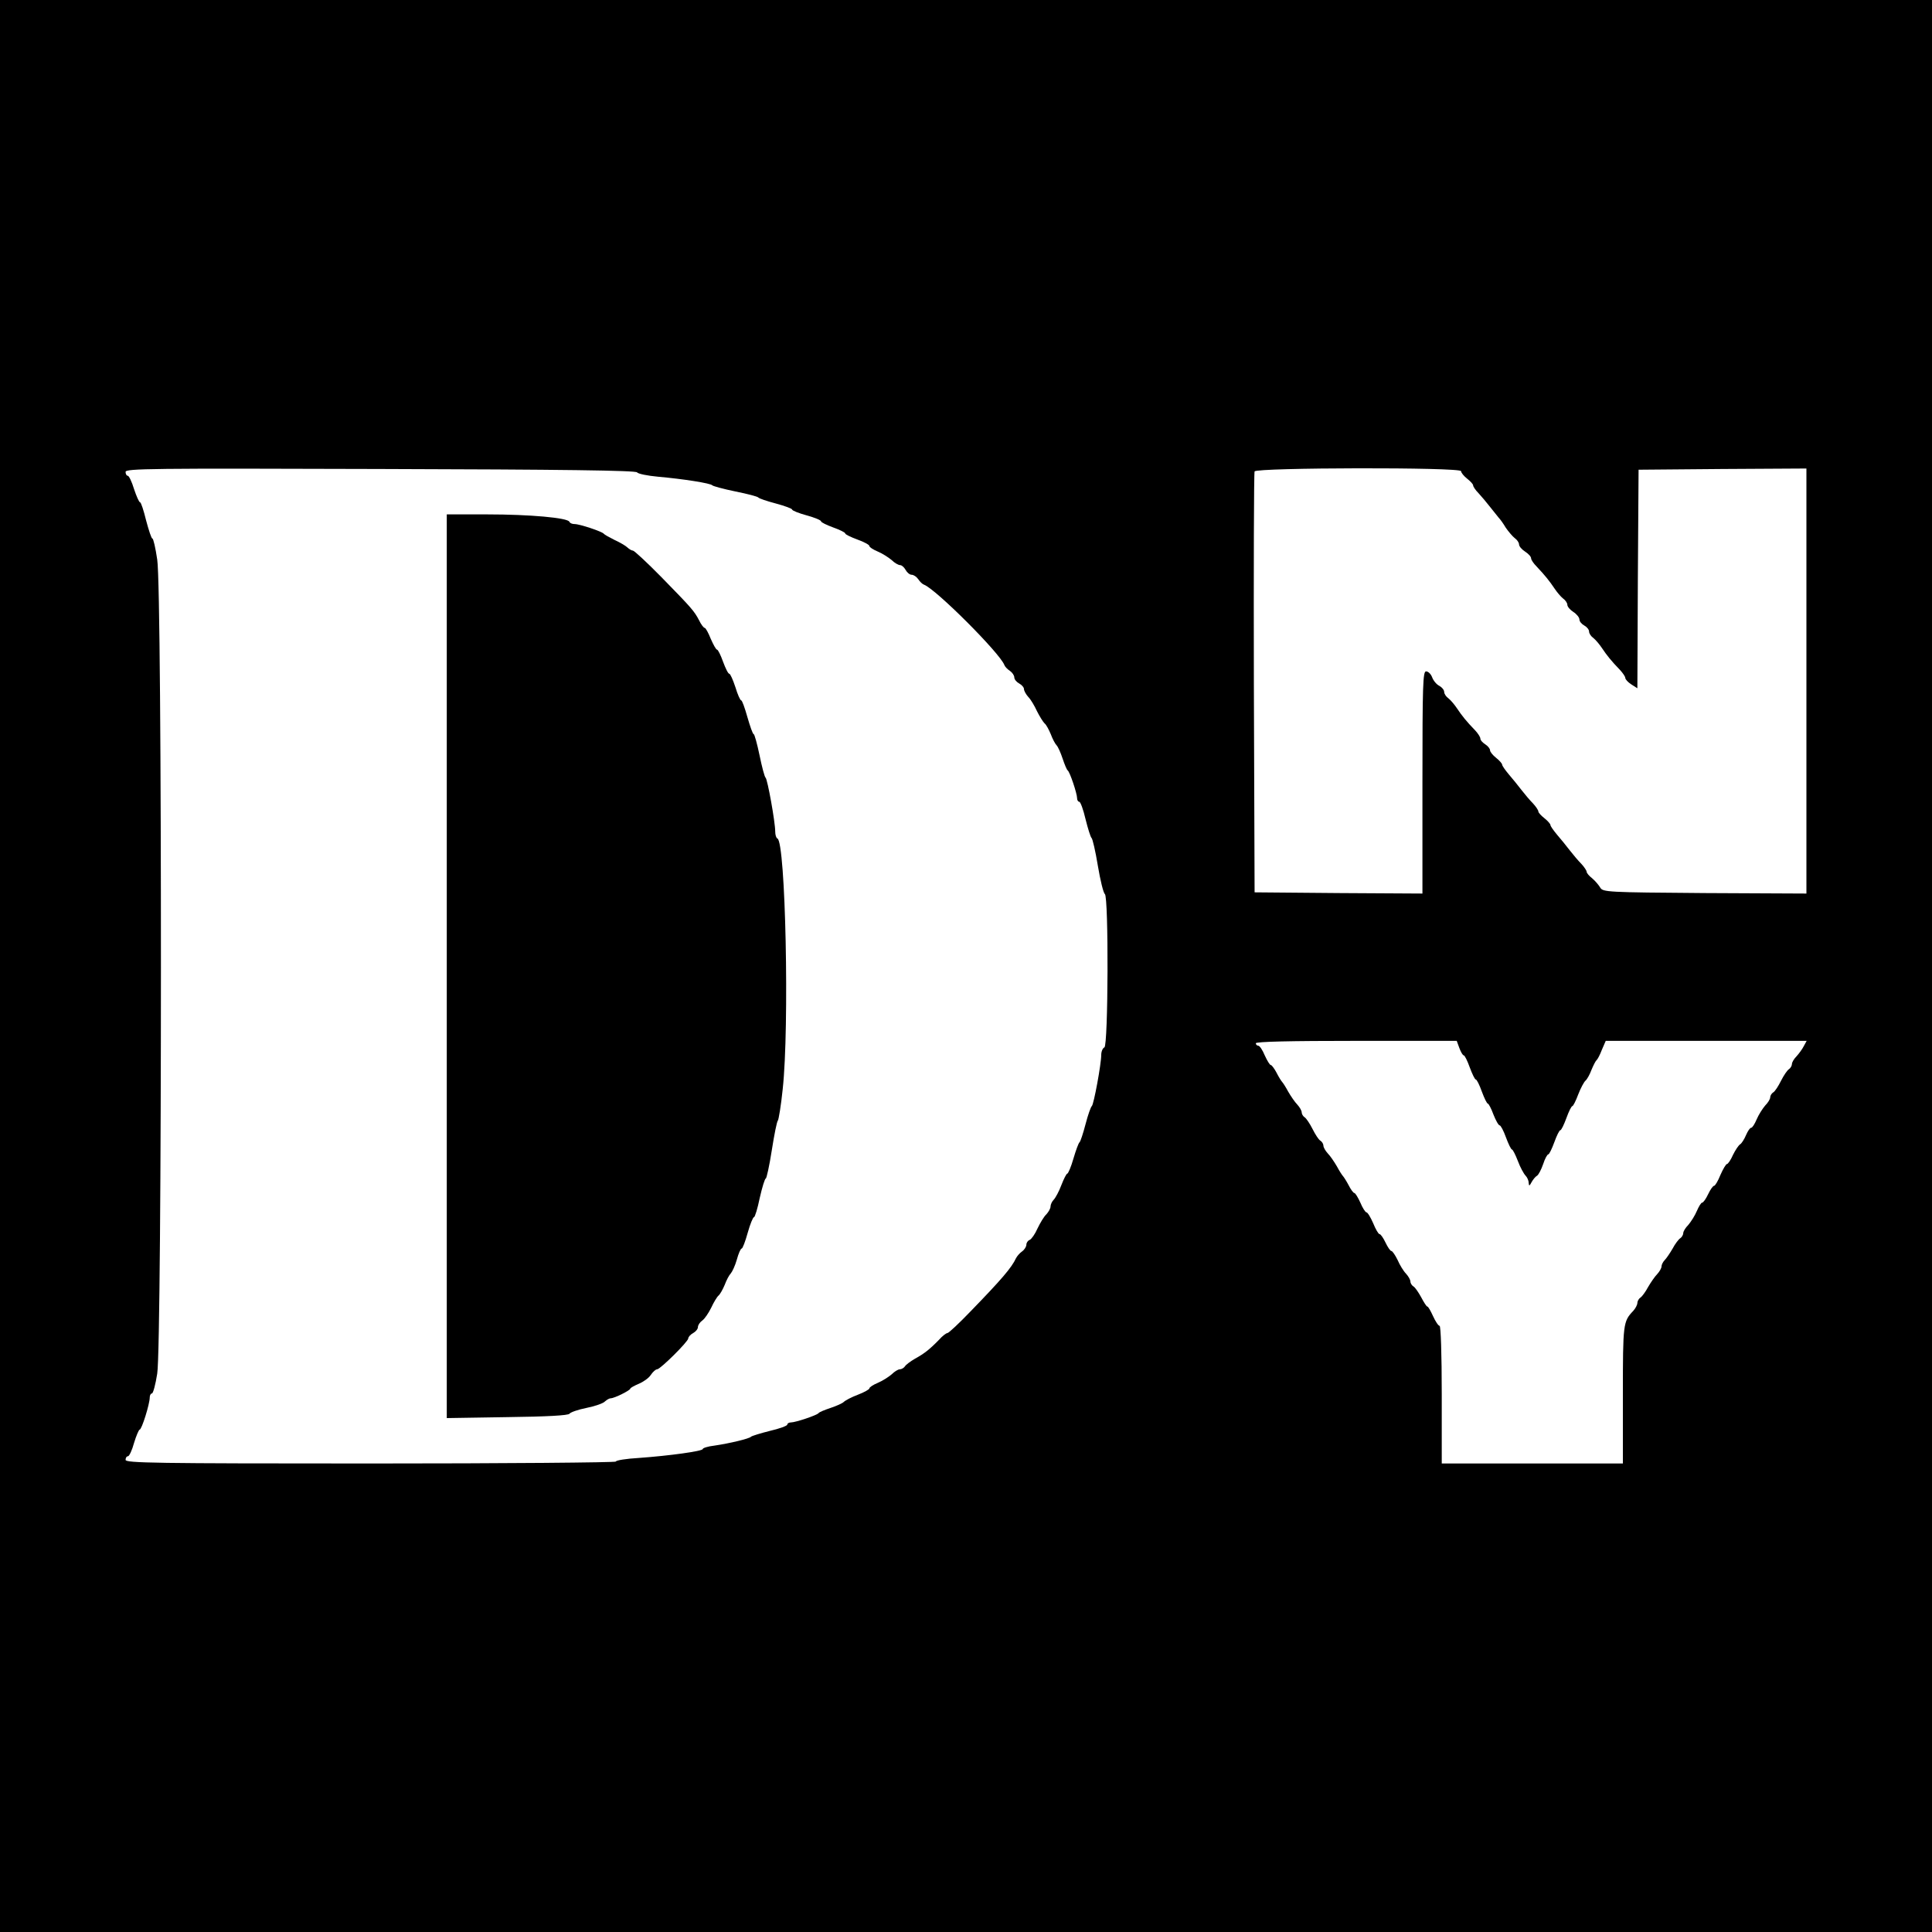 <?xml version="1.0" standalone="no"?>
<!DOCTYPE svg PUBLIC "-//W3C//DTD SVG 20010904//EN"
 "http://www.w3.org/TR/2001/REC-SVG-20010904/DTD/svg10.dtd">
<svg version="1.0" xmlns="http://www.w3.org/2000/svg"
 width="800pt" height="800pt" viewBox="0 0 800 800"
 preserveAspectRatio="xMidYMid meet">
<g transform="translate(0,800) scale(0.1,-0.1)"
fill="#000000" stroke="none">
<path d="M0 4000 l0 -4000 4000 0 4000 0 0 4000 0 4000 -4000 0 -4000 0 0
-4000z m2638 2044 c4 -6 43 -14 87 -18 102 -9 219 -27 225 -36 3 -3 46 -15 95
-25 50 -10 92 -21 95 -25 3 -4 35 -15 73 -25 37 -10 67 -21 67 -25 0 -4 27
-15 60 -24 33 -9 60 -20 60 -25 0 -4 23 -15 50 -25 28 -10 50 -21 50 -25 0 -4
23 -15 50 -25 28 -10 50 -22 50 -27 0 -5 16 -15 35 -23 19 -8 44 -24 57 -35
12 -12 28 -21 35 -21 7 0 17 -9 23 -20 6 -11 17 -20 25 -20 8 0 20 -8 27 -18
7 -11 18 -21 24 -23 49 -18 315 -284 333 -333 2 -6 12 -17 23 -24 10 -7 18
-19 18 -27 0 -8 9 -19 20 -25 11 -6 20 -16 20 -23 0 -7 8 -22 18 -33 10 -10
26 -37 36 -59 11 -22 25 -44 31 -50 7 -5 18 -26 26 -45 7 -19 18 -40 24 -46 6
-6 17 -31 25 -55 8 -24 17 -46 21 -49 9 -6 39 -96 39 -115 0 -8 4 -15 9 -15 5
0 17 -33 26 -72 10 -40 21 -75 25 -78 4 -3 16 -54 26 -115 10 -60 23 -113 29
-117 16 -11 14 -630 -2 -635 -7 -3 -13 -17 -13 -31 0 -38 -31 -206 -39 -212
-4 -3 -16 -36 -26 -75 -10 -38 -21 -72 -25 -75 -4 -3 -15 -33 -25 -67 -10 -35
-22 -63 -26 -63 -3 0 -14 -21 -24 -47 -10 -27 -25 -54 -32 -61 -7 -7 -13 -20
-13 -28 0 -8 -8 -22 -17 -32 -10 -9 -26 -36 -37 -59 -10 -23 -25 -44 -32 -47
-8 -3 -14 -12 -14 -20 0 -8 -8 -21 -18 -28 -10 -7 -21 -20 -25 -28 -18 -39
-59 -87 -189 -221 -47 -49 -90 -89 -95 -89 -5 0 -21 -12 -35 -28 -39 -40 -61
-57 -99 -78 -19 -11 -38 -25 -42 -32 -4 -6 -14 -12 -21 -12 -7 0 -22 -9 -34
-21 -13 -11 -38 -27 -57 -35 -19 -8 -35 -18 -35 -23 0 -4 -21 -16 -47 -26 -27
-10 -53 -24 -59 -30 -6 -6 -31 -17 -55 -25 -24 -8 -46 -17 -49 -21 -6 -9 -96
-39 -115 -39 -8 0 -15 -4 -15 -9 0 -5 -33 -17 -72 -26 -40 -10 -75 -21 -78
-24 -6 -8 -90 -28 -152 -37 -27 -3 -48 -10 -48 -14 0 -9 -139 -28 -264 -37
-53 -3 -96 -10 -96 -15 0 -4 -457 -8 -1015 -8 -896 0 -1015 2 -1015 15 0 8 4
15 10 15 5 0 17 25 25 55 9 30 20 55 23 55 9 0 42 107 42 133 0 9 4 17 9 17 5
0 15 37 22 82 20 122 21 3240 0 3371 -7 48 -16 87 -20 87 -4 0 -15 34 -26 75
-10 41 -21 75 -25 75 -4 0 -15 25 -25 55 -9 30 -21 55 -26 55 -5 0 -9 7 -9 16
0 14 102 15 1055 12 756 -2 1058 -6 1063 -14z m3412 5 c0 -6 11 -20 25 -31 14
-11 25 -23 25 -28 0 -5 10 -20 23 -33 12 -13 33 -38 47 -56 14 -18 30 -38 36
-45 6 -6 19 -24 29 -41 11 -16 28 -36 37 -43 10 -7 18 -19 18 -26 0 -8 11 -21
25 -30 14 -9 25 -21 25 -28 0 -6 10 -21 23 -34 35 -37 54 -61 74 -91 10 -15
26 -34 35 -41 10 -7 18 -19 18 -26 0 -8 11 -21 25 -30 14 -9 25 -23 25 -31 0
-8 9 -19 20 -25 11 -6 20 -17 20 -25 0 -8 8 -20 18 -27 9 -7 25 -26 35 -41 20
-30 39 -54 75 -91 12 -13 22 -28 22 -33 0 -6 11 -18 25 -27 l25 -16 2 452 3
453 348 3 347 2 0 -880 0 -880 -421 2 c-407 3 -422 4 -433 23 -6 10 -21 28
-33 38 -13 10 -23 22 -23 27 0 5 -10 20 -22 33 -13 13 -34 38 -48 56 -14 18
-37 47 -52 64 -15 18 -28 36 -28 41 0 4 -11 17 -25 28 -14 11 -25 23 -25 28 0
5 -10 20 -22 33 -13 13 -34 38 -48 56 -14 18 -37 47 -52 64 -15 18 -28 36 -28
41 0 4 -11 17 -25 28 -14 11 -25 25 -25 31 0 7 -9 18 -20 25 -11 7 -20 17 -20
23 0 7 -10 22 -22 35 -36 37 -55 61 -75 91 -10 15 -26 34 -35 41 -10 7 -18 19
-18 27 0 8 -9 19 -20 25 -12 6 -25 22 -30 36 -5 13 -16 24 -25 24 -13 0 -15
-54 -15 -460 l0 -460 -347 2 -348 3 -3 865 c-1 476 0 871 3 878 6 16 855 18
855 1z m-7 -2389 c6 -16 14 -30 18 -30 4 0 15 -22 25 -50 10 -27 21 -50 25
-50 4 0 15 -22 25 -50 10 -27 21 -50 25 -50 3 0 14 -20 23 -45 10 -25 21 -45
26 -45 4 0 16 -22 26 -50 10 -27 21 -50 25 -50 3 0 14 -21 24 -47 10 -27 25
-54 32 -61 7 -7 13 -21 13 -30 1 -14 3 -14 12 3 6 11 16 23 23 27 6 4 17 25
25 48 7 22 17 40 21 40 4 0 15 23 25 50 10 28 21 50 25 50 4 0 15 23 25 50 10
28 21 50 25 50 3 0 14 21 24 48 10 26 24 52 30 57 7 6 18 26 25 45 8 19 17 37
21 40 4 3 14 22 22 43 l16 37 416 0 416 0 -12 -22 c-6 -12 -20 -31 -30 -42
-11 -11 -19 -25 -19 -32 0 -7 -6 -17 -12 -21 -7 -4 -22 -26 -33 -48 -11 -22
-25 -44 -32 -48 -7 -4 -13 -14 -13 -21 0 -7 -9 -22 -21 -34 -11 -13 -27 -38
-35 -57 -8 -19 -18 -35 -23 -35 -5 0 -14 -14 -21 -30 -7 -17 -18 -34 -24 -38
-7 -4 -20 -24 -30 -44 -9 -21 -21 -38 -25 -38 -4 0 -16 -20 -27 -45 -10 -25
-22 -45 -26 -45 -5 0 -16 -16 -25 -35 -9 -19 -20 -35 -25 -35 -4 0 -14 -16
-22 -35 -8 -19 -24 -44 -35 -57 -12 -12 -21 -27 -21 -34 0 -7 -6 -17 -12 -21
-7 -4 -22 -24 -32 -43 -11 -19 -26 -41 -33 -48 -7 -7 -13 -19 -13 -26 0 -7 -8
-21 -18 -32 -10 -10 -27 -35 -38 -54 -10 -19 -25 -39 -31 -43 -7 -4 -13 -15
-13 -22 0 -8 -8 -23 -17 -33 -42 -44 -43 -52 -43 -347 l0 -285 -375 0 -375 0
0 285 c0 169 -4 285 -9 285 -5 0 -17 18 -27 40 -10 22 -20 40 -24 40 -3 0 -14
17 -25 38 -11 20 -25 41 -32 45 -7 4 -13 14 -13 21 0 7 -8 21 -18 32 -10 10
-26 36 -35 57 -10 20 -21 37 -26 37 -4 0 -15 16 -24 35 -9 19 -20 35 -25 35
-4 0 -16 20 -26 45 -11 25 -23 45 -28 45 -4 0 -16 18 -25 40 -10 22 -21 40
-25 40 -4 0 -15 15 -24 33 -9 17 -20 34 -23 37 -3 3 -15 21 -25 40 -11 19 -28
44 -38 54 -10 11 -18 25 -18 32 0 7 -6 17 -13 21 -7 4 -21 26 -32 48 -11 22
-26 44 -32 48 -7 4 -13 14 -13 21 0 7 -8 21 -18 32 -10 10 -27 35 -38 54 -10
19 -22 37 -25 40 -3 3 -14 20 -23 38 -9 17 -20 32 -24 32 -4 0 -15 18 -25 40
-9 22 -21 40 -27 40 -5 0 -10 5 -10 10 0 7 145 10 416 10 l416 0 11 -30z"/>
<path d="M1850 3999 l0 -1871 250 4 c165 2 253 7 258 14 4 6 35 17 70 24 35 7
70 19 77 27 8 7 18 13 24 13 15 0 81 33 81 40 0 3 16 12 35 20 19 8 42 24 50
37 9 13 20 23 26 23 13 0 129 115 129 128 0 6 9 16 20 22 11 6 20 17 20 25 0
8 8 20 18 27 10 7 26 31 37 53 10 22 24 45 30 50 7 6 18 26 26 45 7 19 18 40
25 47 6 7 18 32 25 57 7 26 16 46 20 46 4 0 15 29 25 65 10 36 22 65 26 65 4
0 15 36 24 80 10 44 21 80 25 80 3 0 15 53 25 118 10 64 21 119 25 122 3 3 13
61 20 130 28 256 12 1026 -22 1038 -5 2 -9 15 -9 29 0 39 -32 217 -40 223 -4
3 -15 44 -25 93 -10 48 -21 87 -24 87 -4 0 -15 32 -26 70 -11 39 -22 70 -26
70 -4 0 -15 25 -24 55 -10 30 -21 55 -25 55 -5 0 -16 23 -26 50 -10 28 -21 50
-25 50 -4 0 -15 20 -26 45 -10 25 -21 45 -25 45 -4 0 -15 14 -23 31 -21 40
-31 51 -157 180 -59 60 -112 109 -117 109 -5 0 -16 6 -23 13 -7 7 -31 21 -53
31 -22 11 -42 22 -45 26 -7 9 -99 40 -121 40 -10 0 -19 4 -21 9 -5 17 -165 31
-340 31 l-168 0 0 -1871z"/>
</g>
</svg>
